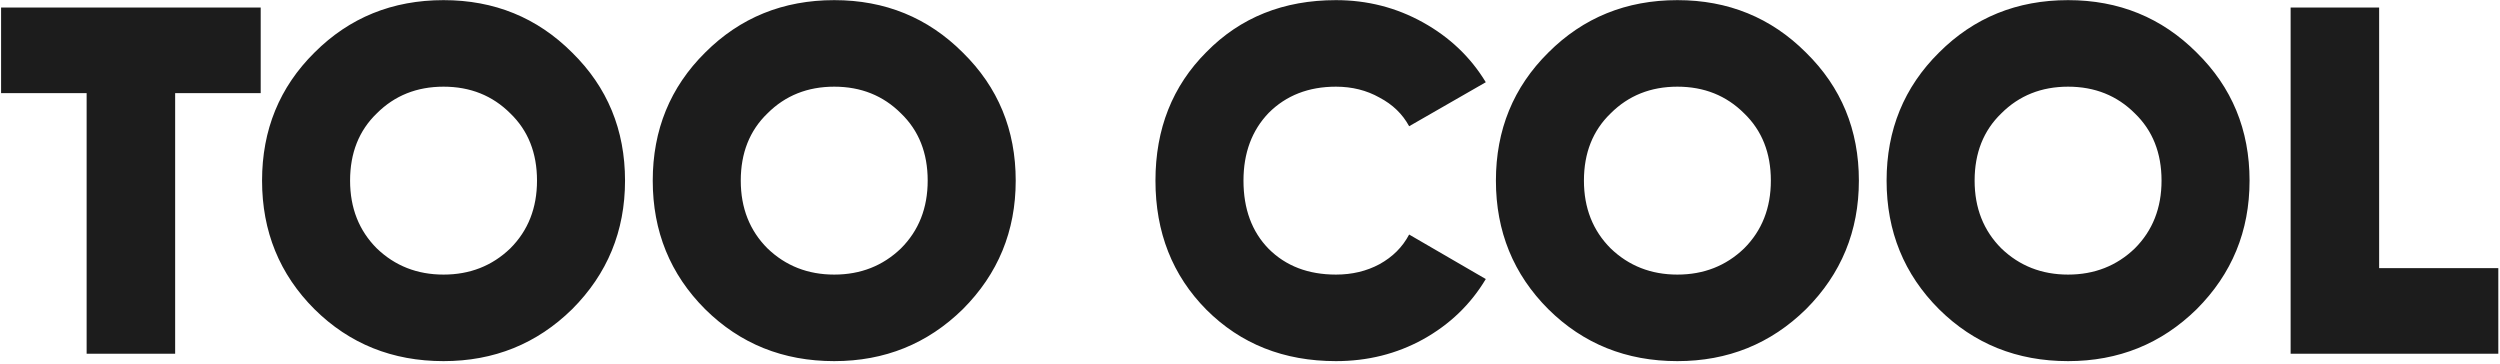 <?xml version="1.0" encoding="UTF-8"?> <svg xmlns="http://www.w3.org/2000/svg" width="728" height="106" viewBox="0 0 728 106" fill="none"> <path d="M0.315 2.2H75.915V27.112H51.003V103H25.227V27.112H0.315V2.2ZM166.601 90.04C156.329 100.12 143.849 105.16 129.161 105.16C114.281 105.16 101.753 100.12 91.577 90.04C81.401 79.864 76.313 67.384 76.313 52.6C76.313 37.816 81.401 25.384 91.577 15.304C101.753 5.128 114.281 0.04 129.161 0.04C143.945 0.04 156.425 5.128 166.601 15.304C176.873 25.384 182.009 37.816 182.009 52.6C182.009 67.288 176.873 79.768 166.601 90.04ZM109.721 72.328C115.001 77.416 121.481 79.96 129.161 79.96C136.841 79.96 143.321 77.416 148.601 72.328C153.785 67.144 156.377 60.568 156.377 52.6C156.377 44.536 153.785 38.008 148.601 33.016C143.417 27.832 136.937 25.24 129.161 25.24C121.385 25.24 114.905 27.832 109.721 33.016C104.537 38.008 101.945 44.536 101.945 52.6C101.945 60.568 104.537 67.144 109.721 72.328ZM280.367 90.04C270.095 100.12 257.615 105.16 242.927 105.16C228.047 105.16 215.519 100.12 205.343 90.04C195.167 79.864 190.079 67.384 190.079 52.6C190.079 37.816 195.167 25.384 205.343 15.304C215.519 5.128 228.047 0.04 242.927 0.04C257.711 0.04 270.191 5.128 280.367 15.304C290.639 25.384 295.775 37.816 295.775 52.6C295.775 67.288 290.639 79.768 280.367 90.04ZM223.487 72.328C228.767 77.416 235.247 79.96 242.927 79.96C250.607 79.96 257.087 77.416 262.367 72.328C267.551 67.144 270.143 60.568 270.143 52.6C270.143 44.536 267.551 38.008 262.367 33.016C257.183 27.832 250.703 25.24 242.927 25.24C235.151 25.24 228.671 27.832 223.487 33.016C218.303 38.008 215.711 44.536 215.711 52.6C215.711 60.568 218.303 67.144 223.487 72.328ZM389.03 105.16C373.862 105.16 361.286 100.168 351.302 90.184C341.414 80.2 336.47 67.672 336.47 52.6C336.47 37.528 341.414 25.048 351.302 15.16C361.19 5.08 373.766 0.04 389.03 0.04C398.15 0.04 406.598 2.2 414.374 6.52C422.15 10.84 428.246 16.648 432.662 23.944L410.342 36.76C408.422 33.208 405.542 30.424 401.702 28.408C397.958 26.296 393.734 25.24 389.03 25.24C381.062 25.24 374.534 27.784 369.445 32.872C364.55 37.96 362.102 44.536 362.102 52.6C362.102 60.856 364.55 67.48 369.445 72.472C374.438 77.464 380.966 79.96 389.03 79.96C393.734 79.96 397.958 78.952 401.702 76.936C405.542 74.824 408.422 71.944 410.342 68.296L432.662 81.256C428.246 88.648 422.15 94.504 414.374 98.824C406.694 103.048 398.246 105.16 389.03 105.16ZM525.898 90.04C515.626 100.12 503.146 105.16 488.458 105.16C473.578 105.16 461.05 100.12 450.874 90.04C440.698 79.864 435.61 67.384 435.61 52.6C435.61 37.816 440.698 25.384 450.874 15.304C461.05 5.128 473.578 0.04 488.458 0.04C503.242 0.04 515.722 5.128 525.898 15.304C536.17 25.384 541.306 37.816 541.306 52.6C541.306 67.288 536.17 79.768 525.898 90.04ZM469.018 72.328C474.298 77.416 480.778 79.96 488.458 79.96C496.138 79.96 502.618 77.416 507.898 72.328C513.082 67.144 515.674 60.568 515.674 52.6C515.674 44.536 513.082 38.008 507.898 33.016C502.714 27.832 496.234 25.24 488.458 25.24C480.682 25.24 474.202 27.832 469.018 33.016C463.834 38.008 461.242 44.536 461.242 52.6C461.242 60.568 463.834 67.144 469.018 72.328ZM639.664 90.04C629.392 100.12 616.912 105.16 602.224 105.16C587.344 105.16 574.816 100.12 564.64 90.04C554.464 79.864 549.376 67.384 549.376 52.6C549.376 37.816 554.464 25.384 564.64 15.304C574.816 5.128 587.344 0.04 602.224 0.04C617.008 0.04 629.488 5.128 639.664 15.304C649.936 25.384 655.072 37.816 655.072 52.6C655.072 67.288 649.936 79.768 639.664 90.04ZM582.784 72.328C588.064 77.416 594.544 79.96 602.224 79.96C609.904 79.96 616.384 77.416 621.664 72.328C626.848 67.144 629.44 60.568 629.44 52.6C629.44 44.536 626.848 38.008 621.664 33.016C616.48 27.832 610 25.24 602.224 25.24C594.448 25.24 587.968 27.832 582.784 33.016C577.6 38.008 575.008 44.536 575.008 52.6C575.008 60.568 577.6 67.144 582.784 72.328ZM692.805 2.2V78.088H727.509V103H667.029V2.2H692.805Z" fill="#1C1C1C"></path> </svg> 